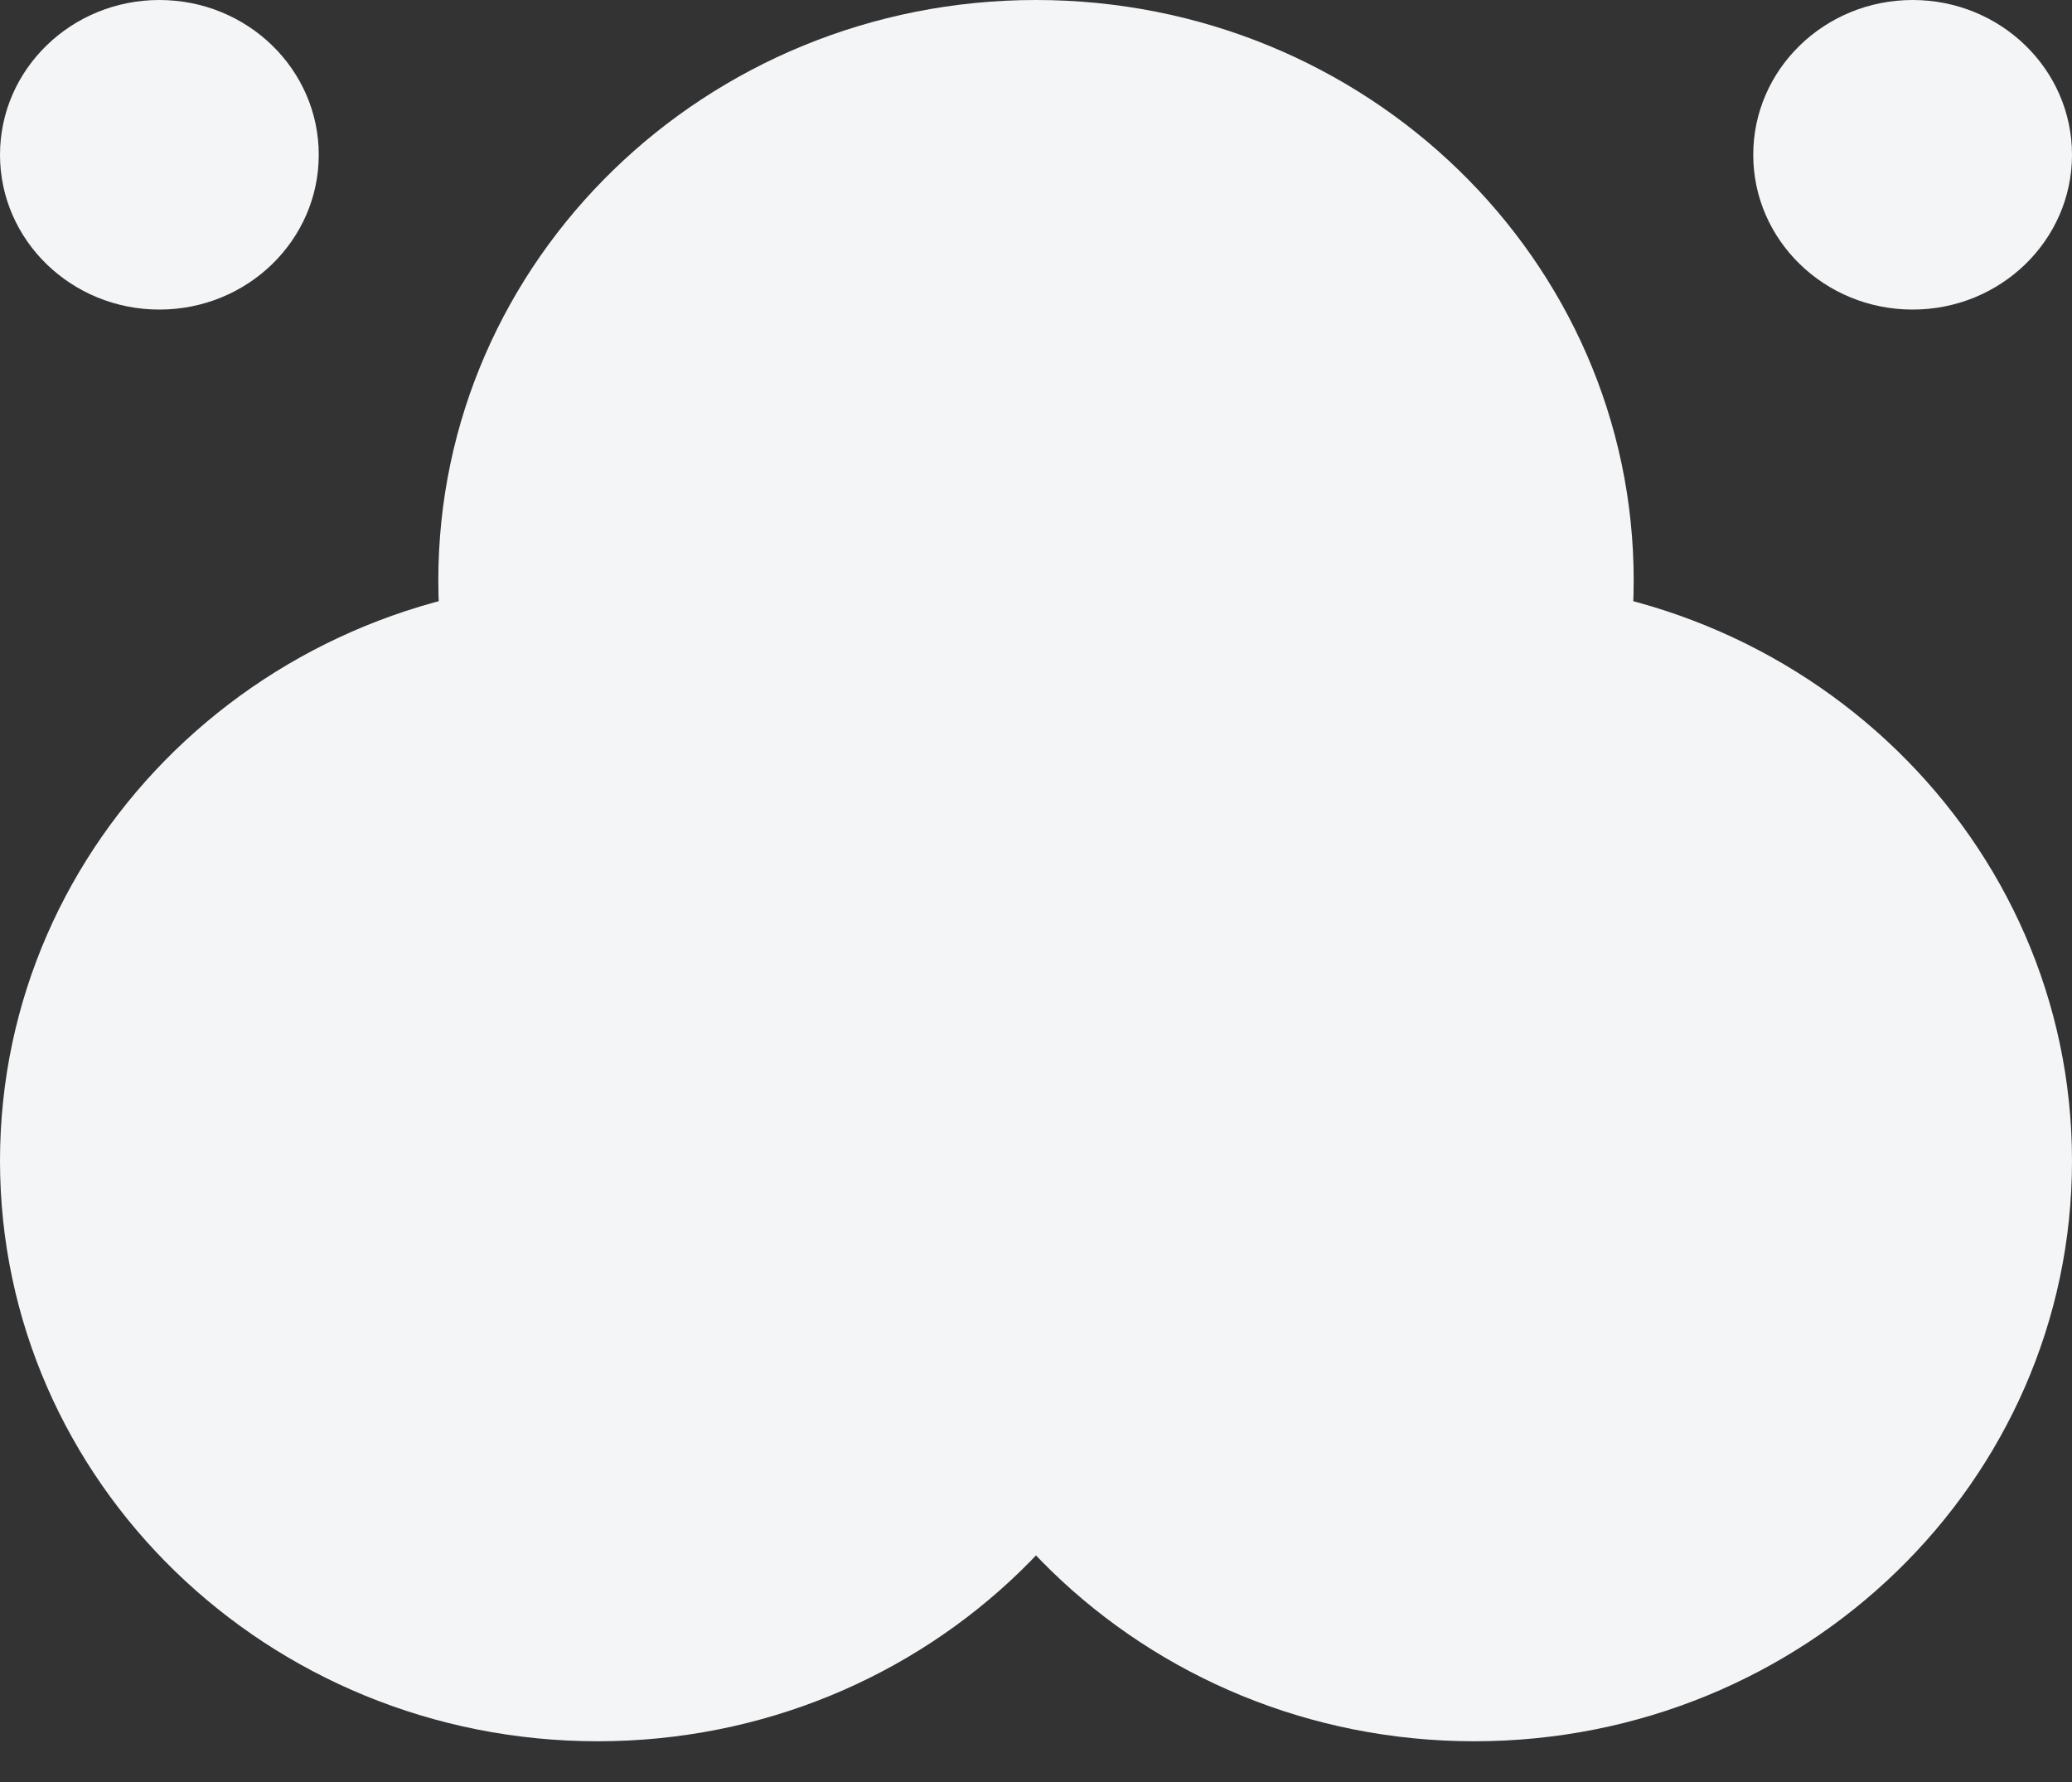 <?xml version="1.0" encoding="UTF-8"?> <svg xmlns="http://www.w3.org/2000/svg" width="50" height="43" viewBox="0 0 50 43" fill="none"><rect x="0" y="0" width="50" height="43" fill="#333333" stroke="none"/> <path d="M42.308 3.735C42.308 5.798 44.03 7.47 46.154 7.47C48.278 7.47 50 5.798 50 3.735C50 1.672 48.278 0 46.154 0C44.03 0 42.308 1.672 42.308 3.735Z" fill="#F4F5F7"></path> <path d="M2.93438e-05 3.735C2.93438e-05 5.798 1.722 7.47 3.846 7.47C5.97 7.47 7.692 5.798 7.692 3.735C7.692 1.672 5.97 0 3.846 0C1.722 0 2.93438e-05 1.672 2.93438e-05 3.735Z" fill="#F4F5F7"></path> <path d="M28.846 28.011C28.846 35.746 22.389 42.017 14.423 42.017C6.457 42.017 0 35.746 0 28.011C0 20.276 6.457 14.006 14.423 14.006C22.389 14.006 28.846 20.276 28.846 28.011Z" fill="#F4F5F7"></path> <path d="M50 28.011C50 35.746 43.543 42.017 35.577 42.017C27.611 42.017 21.154 35.746 21.154 28.011C21.154 20.276 27.611 14.006 35.577 14.006C43.543 14.006 50 20.276 50 28.011Z" fill="#F4F5F7"></path> <path d="M39.423 14.006C39.423 21.741 32.966 28.011 25 28.011C17.034 28.011 10.577 21.741 10.577 14.006C10.577 6.271 17.034 2.44874e-06 25 2.44874e-06C32.966 2.44874e-06 39.423 6.271 39.423 14.006Z" fill="#F4F5F7"></path> <mask id="mask0" mask-type="alpha" maskUnits="userSpaceOnUse" x="0" y="0" width="50" height="43"> <path d="M42.308 3.735C42.308 5.798 44.03 7.47 46.154 7.47C48.278 7.47 50 5.798 50 3.735C50 1.672 48.278 0 46.154 0C44.03 0 42.308 1.672 42.308 3.735Z" fill="#F4F5F7"></path> <path d="M2.93438e-05 3.735C2.93438e-05 5.798 1.722 7.47 3.846 7.47C5.97 7.47 7.692 5.798 7.692 3.735C7.692 1.672 5.97 0 3.846 0C1.722 0 2.93438e-05 1.672 2.93438e-05 3.735Z" fill="#F4F5F7"></path> <path d="M28.846 28.011C28.846 35.746 22.389 42.017 14.423 42.017C6.457 42.017 0 35.746 0 28.011C0 20.276 6.457 14.006 14.423 14.006C22.389 14.006 28.846 20.276 28.846 28.011Z" fill="#F4F5F7"></path> <path d="M50 28.011C50 35.746 43.543 42.017 35.577 42.017C27.611 42.017 21.154 35.746 21.154 28.011C21.154 20.276 27.611 14.006 35.577 14.006C43.543 14.006 50 20.276 50 28.011Z" fill="#F4F5F7"></path> <path d="M39.423 14.006C39.423 21.741 32.966 28.011 25 28.011C17.034 28.011 10.577 21.741 10.577 14.006C10.577 6.271 17.034 2.44874e-06 25 2.44874e-06C32.966 2.44874e-06 39.423 6.271 39.423 14.006Z" fill="#F4F5F7"></path> </mask> <g mask="url(#mask0)"> </g> </svg> 